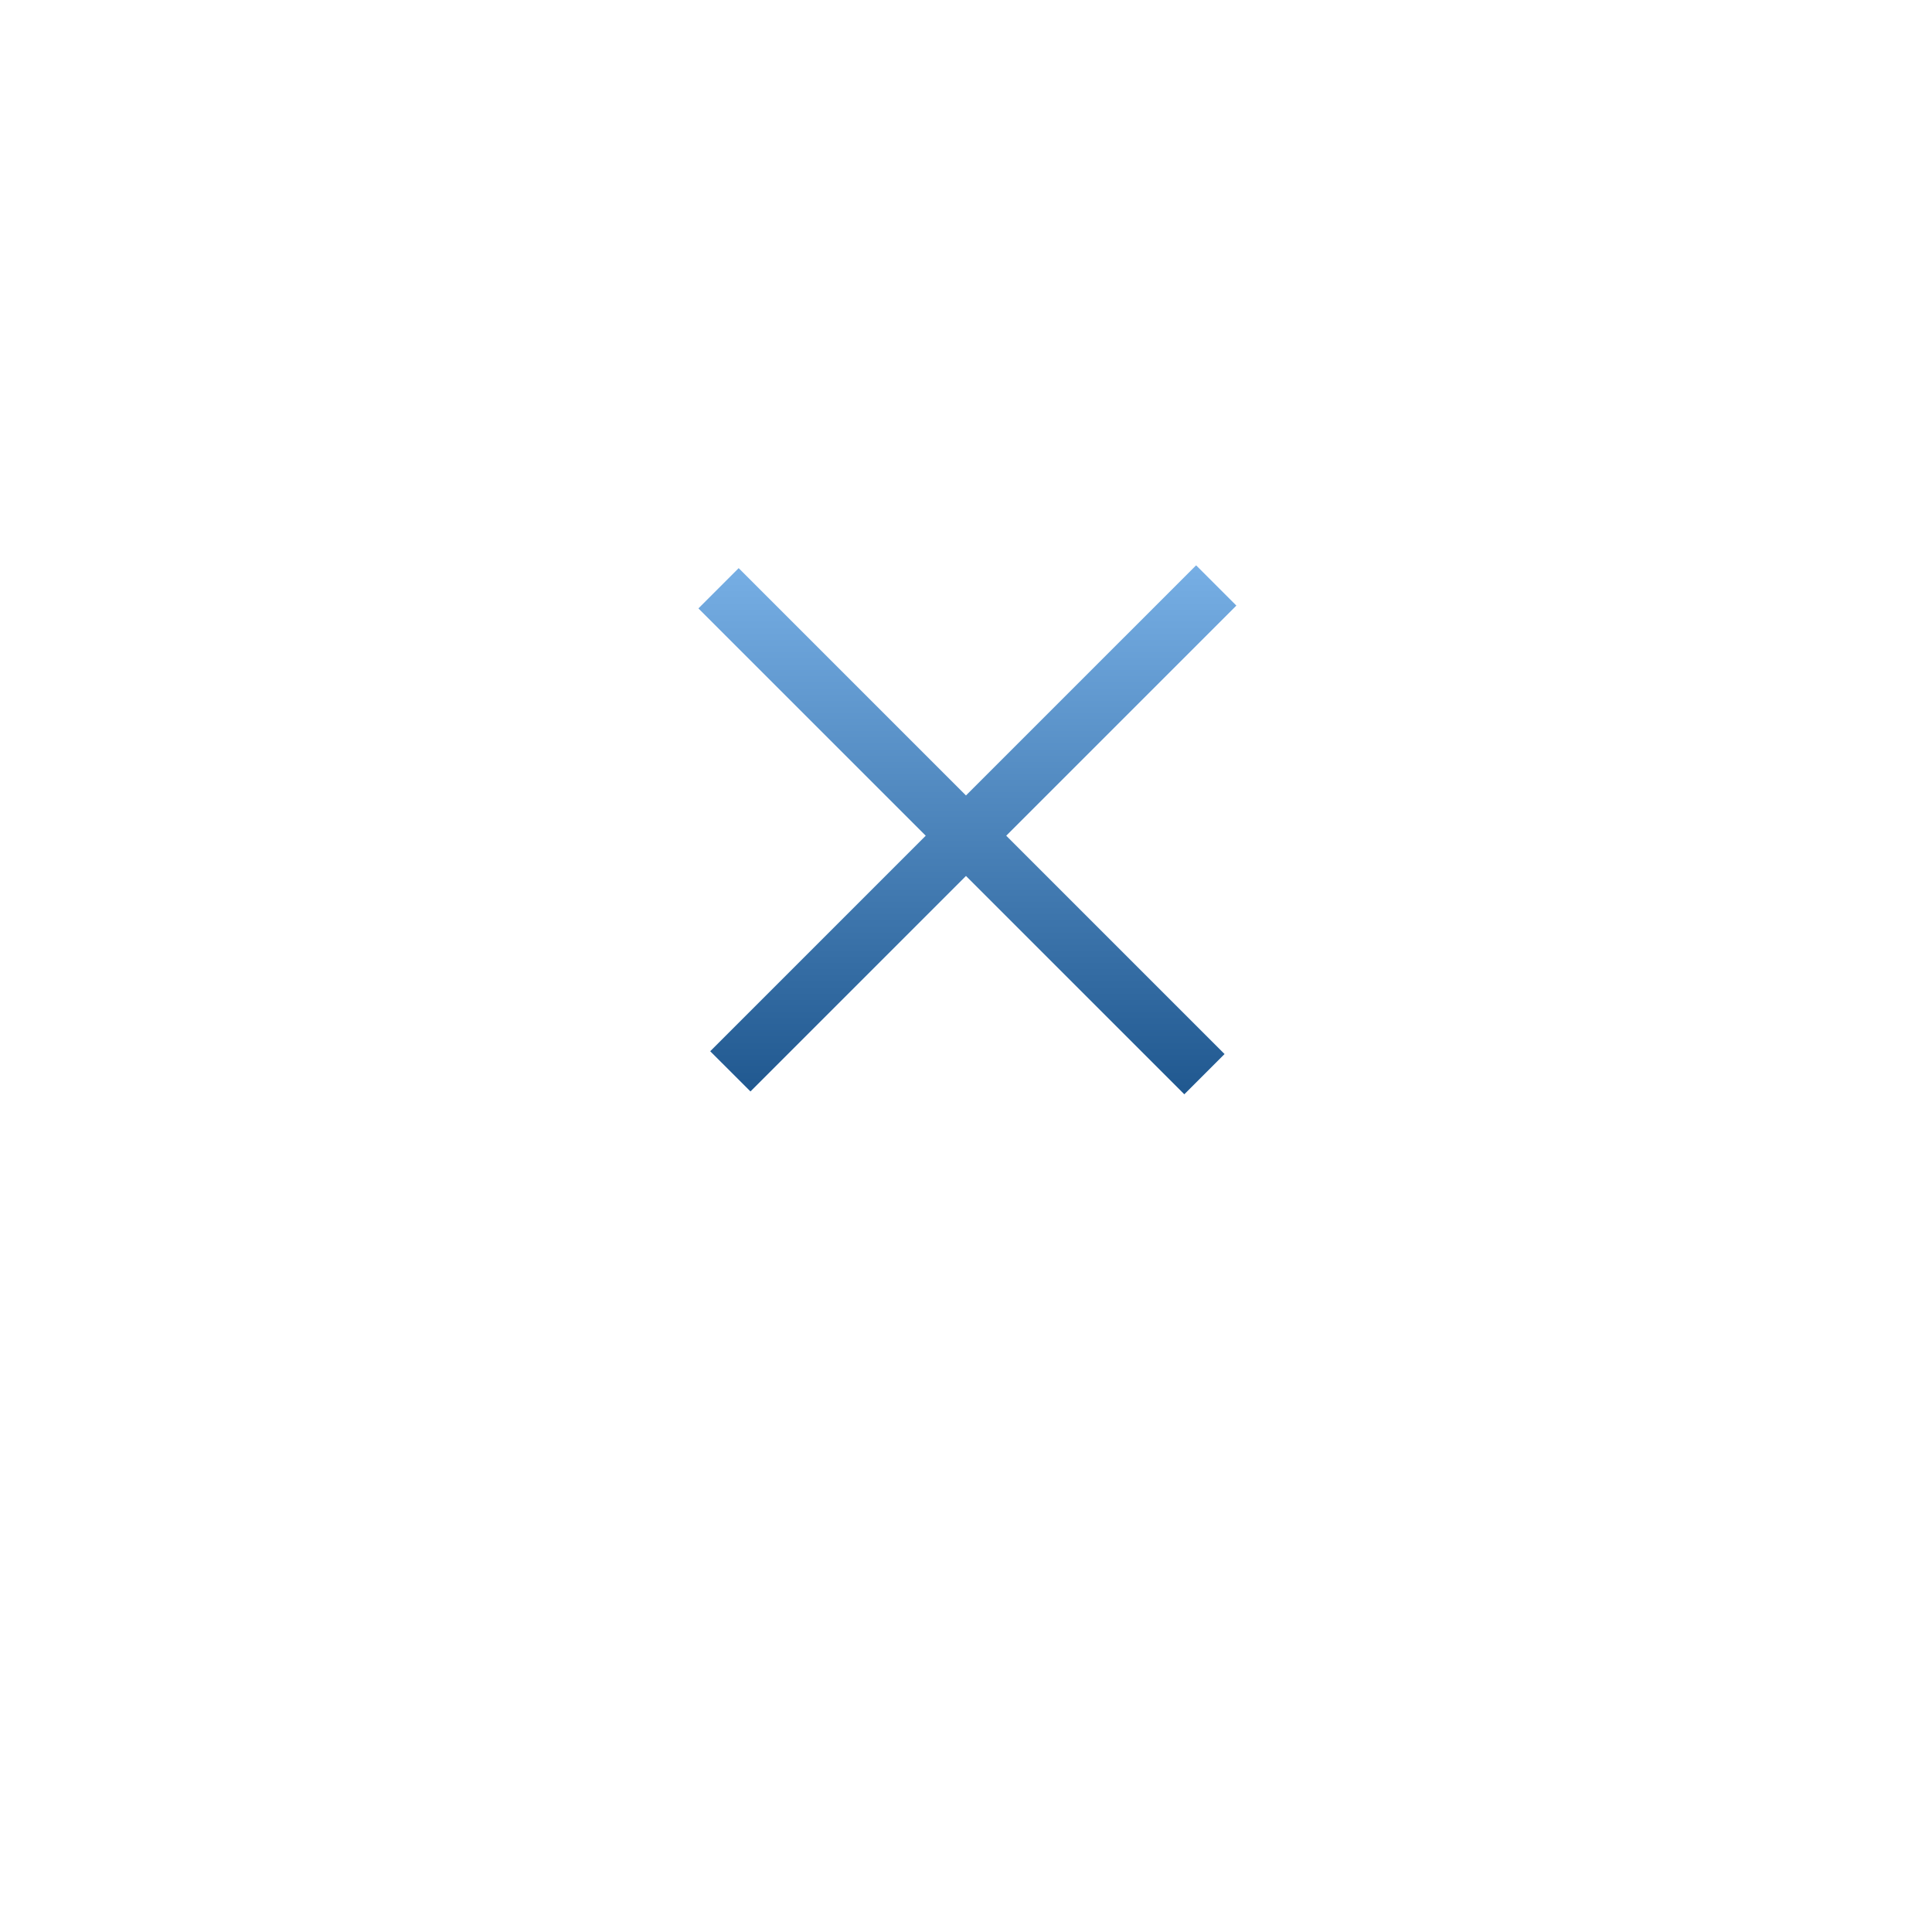 <svg width="68" height="68" viewBox="0 0 68 68" fill="none" xmlns="http://www.w3.org/2000/svg">
<g filter="url(#filter0_dd_1246_1293)">
<path d="M34 53C47.255 53 58 42.255 58 29C58 15.745 47.255 5 34 5C20.745 5 10 15.745 10 29C10 42.255 20.745 53 34 53Z" fill="white"/>
</g>
<path fill-rule="evenodd" clip-rule="evenodd" d="M32.585 29.414L24.999 37L26.414 38.414L33.999 30.829L41.684 38.514L43.099 37.099L35.414 29.414L43.513 21.315L42.099 19.901L33.999 28L25.999 20L24.585 21.414L32.585 29.414Z" fill="#3086D7"/>
<path fill-rule="evenodd" clip-rule="evenodd" d="M32.585 29.414L24.999 37L26.414 38.414L33.999 30.829L41.684 38.514L43.099 37.099L35.414 29.414L43.513 21.315L42.099 19.901L33.999 28L25.999 20L24.585 21.414L32.585 29.414Z" fill="url(#paint0_linear_1246_1293)" style="mix-blend-mode:soft-light"/>
<defs>
<filter id="filter0_dd_1246_1293" x="0" y="0" width="68" height="68" filterUnits="userSpaceOnUse" color-interpolation-filters="sRGB">
<feFlood flood-opacity="0" result="BackgroundImageFix"/>
<feColorMatrix in="SourceAlpha" type="matrix" values="0 0 0 0 0 0 0 0 0 0 0 0 0 0 0 0 0 0 127 0" result="hardAlpha"/>
<feOffset dy="1"/>
<feGaussianBlur stdDeviation="1"/>
<feColorMatrix type="matrix" values="0 0 0 0 0.525 0 0 0 0 0.557 0 0 0 0 0.6 0 0 0 0.2 0"/>
<feBlend mode="normal" in2="BackgroundImageFix" result="effect1_dropShadow_1246_1293"/>
<feColorMatrix in="SourceAlpha" type="matrix" values="0 0 0 0 0 0 0 0 0 0 0 0 0 0 0 0 0 0 127 0" result="hardAlpha"/>
<feOffset dy="5"/>
<feGaussianBlur stdDeviation="5"/>
<feColorMatrix type="matrix" values="0 0 0 0 0.525 0 0 0 0 0.557 0 0 0 0 0.6 0 0 0 0.1 0"/>
<feBlend mode="normal" in2="effect1_dropShadow_1246_1293" result="effect2_dropShadow_1246_1293"/>
<feBlend mode="normal" in="SourceGraphic" in2="effect2_dropShadow_1246_1293" result="shape"/>
</filter>
<linearGradient id="paint0_linear_1246_1293" x1="43.513" y1="38.514" x2="43.513" y2="19.901" gradientUnits="userSpaceOnUse">
<stop stop-color="#000004" stop-opacity="0.34"/>
<stop offset="1" stop-color="white" stop-opacity="0.34"/>
</linearGradient>
</defs>
</svg>
